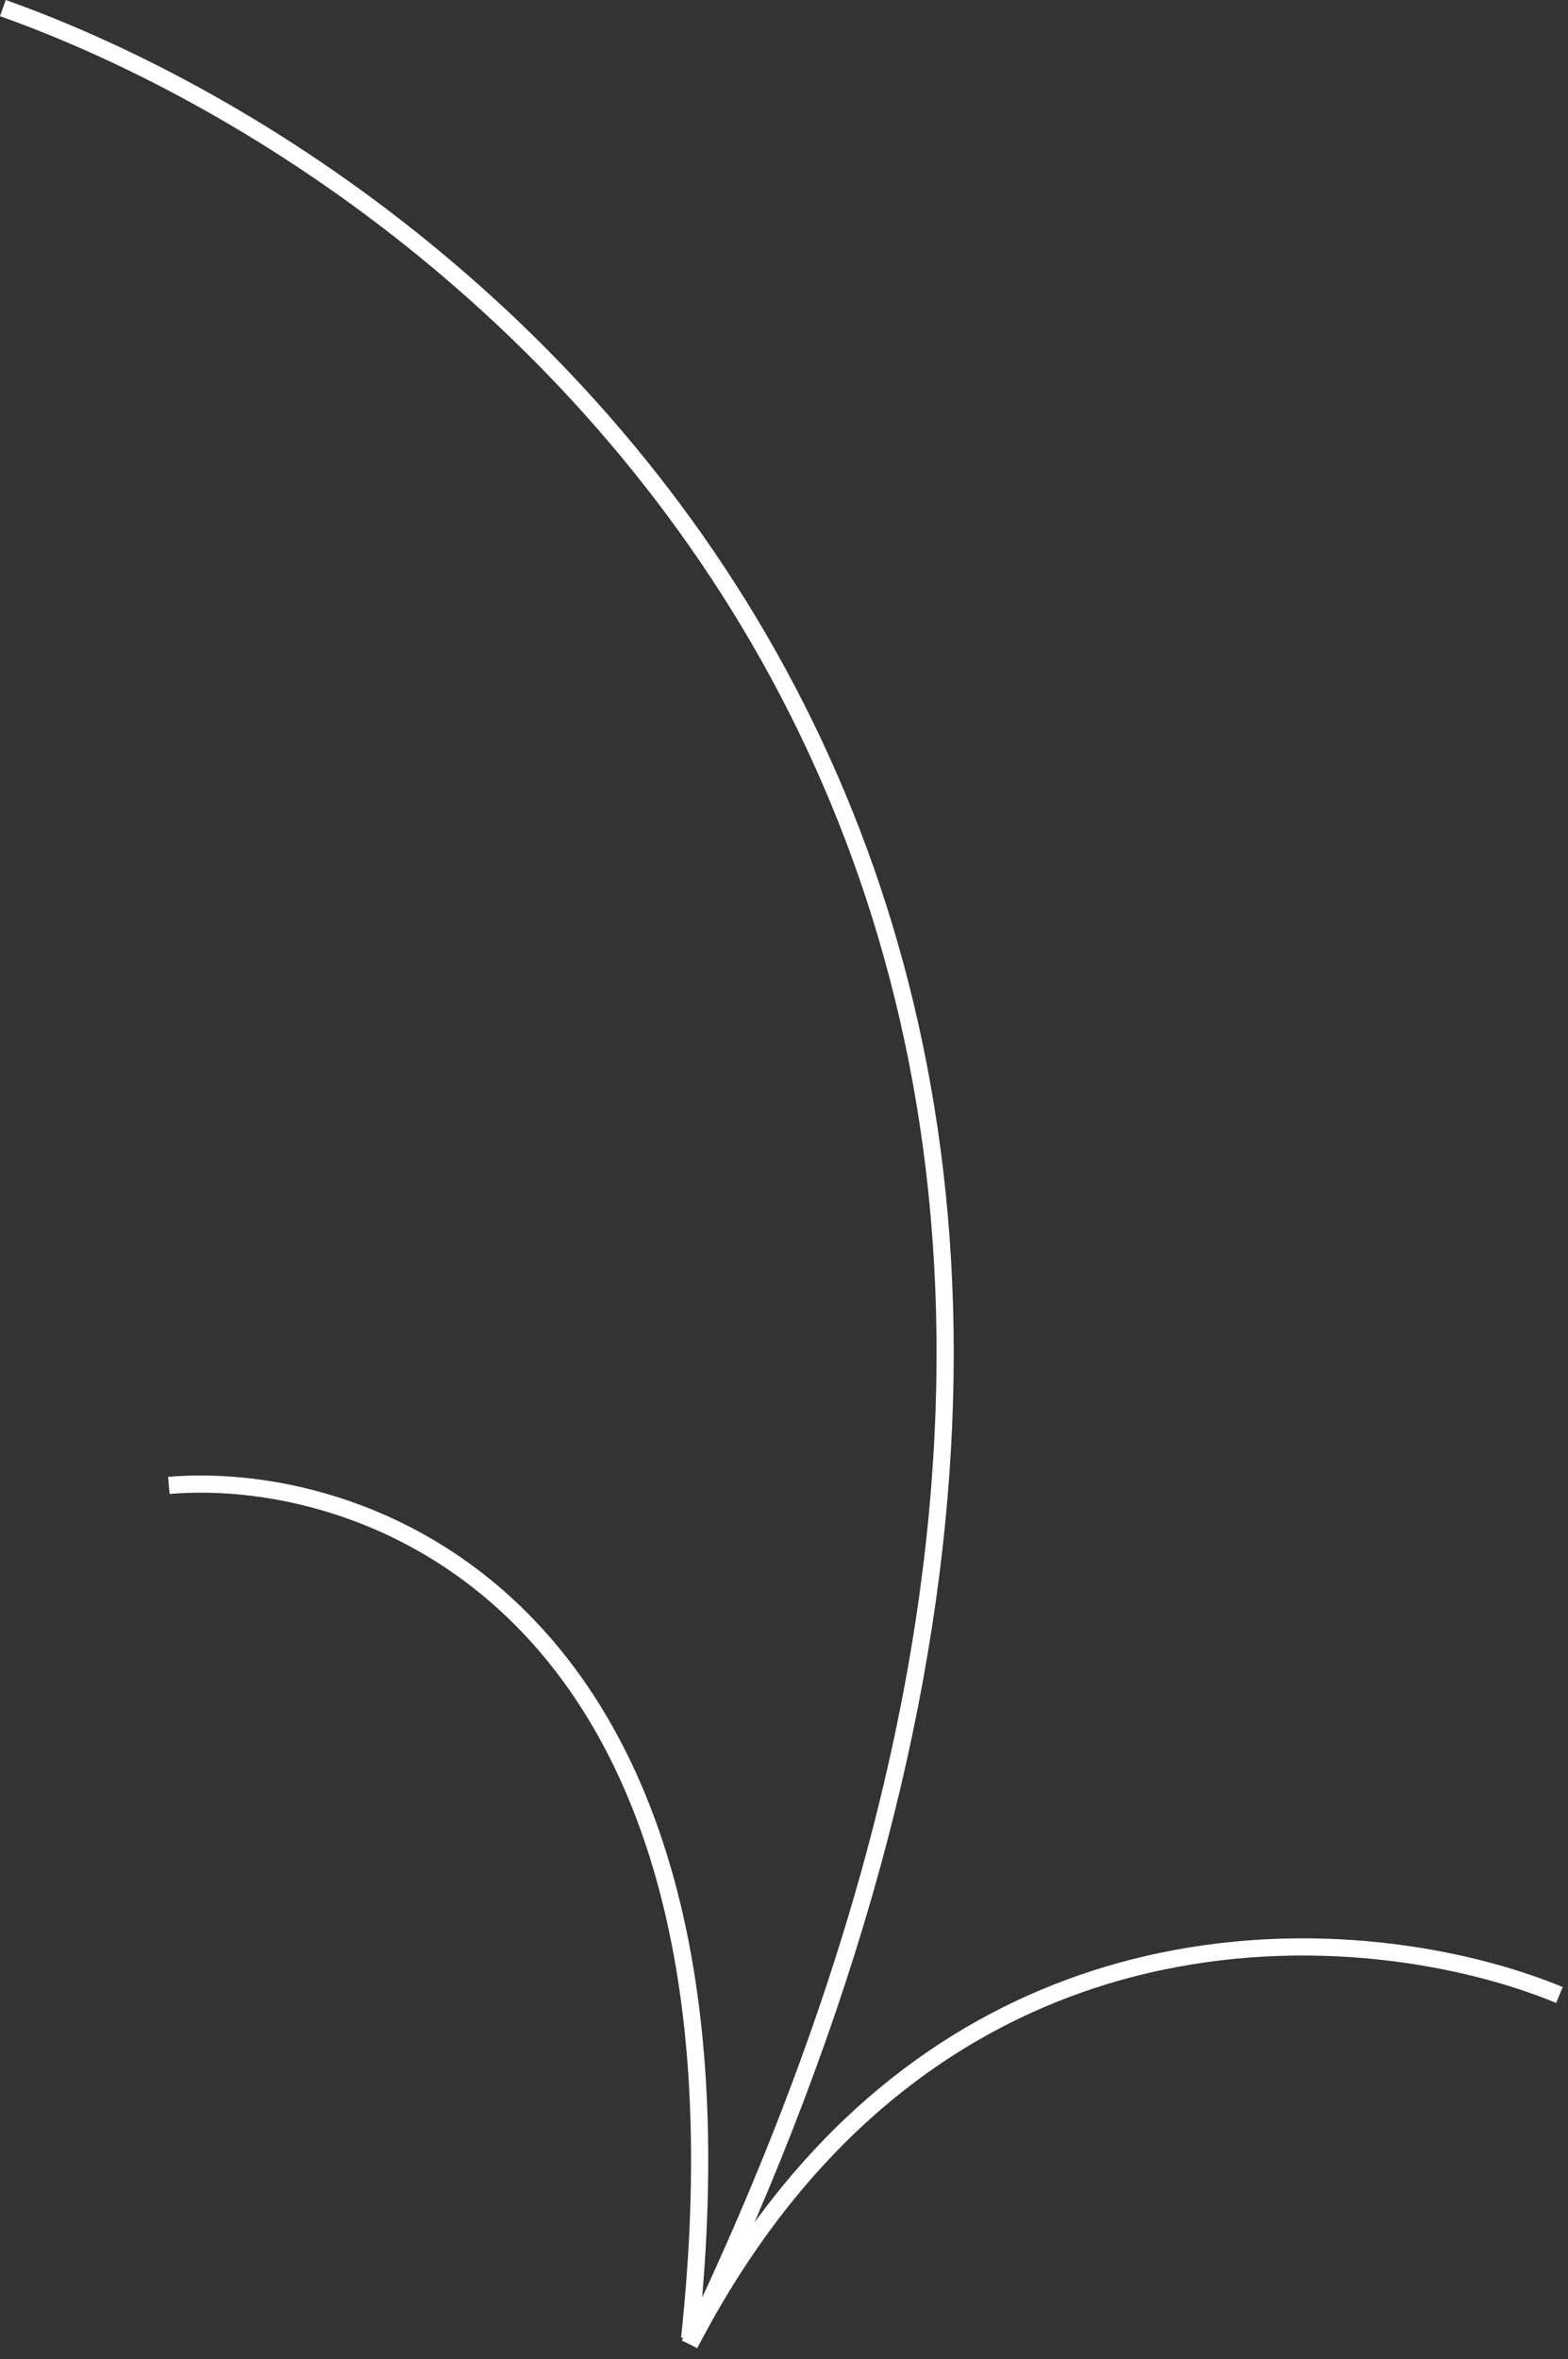 <svg width="137" height="206" viewBox="0 0 137 206" fill="none" xmlns="http://www.w3.org/2000/svg">
<rect x="0" y="0" width="137" height="206" fill="#333333" stroke="none"/>
<path fill-rule="evenodd" clip-rule="evenodd" d="M68.957 62.245C52.187 29.052 22.359 9.363 0 1.413L0.503 0C23.143 8.05 53.316 27.961 70.296 61.569C86.287 93.219 90.521 136.905 65.928 194.059C75.828 180.474 88.02 173.66 99.841 170.865C114.305 167.444 128.166 170.047 136.538 173.514L135.964 174.9C127.836 171.534 114.298 168.987 100.186 172.324C86.11 175.654 71.415 184.848 60.917 205.053L60.249 204.706L59.575 204.382L59.688 204.146L59.506 204.127C62.891 172.659 56.03 153.902 46.248 143.2C36.456 132.488 23.624 129.72 14.813 130.454L14.689 128.959C23.878 128.194 37.197 131.075 47.355 142.188C57.125 152.877 63.868 171.062 61.35 200.623C89.336 140.264 85.369 94.728 68.957 62.245Z" fill="white"/>
</svg>
